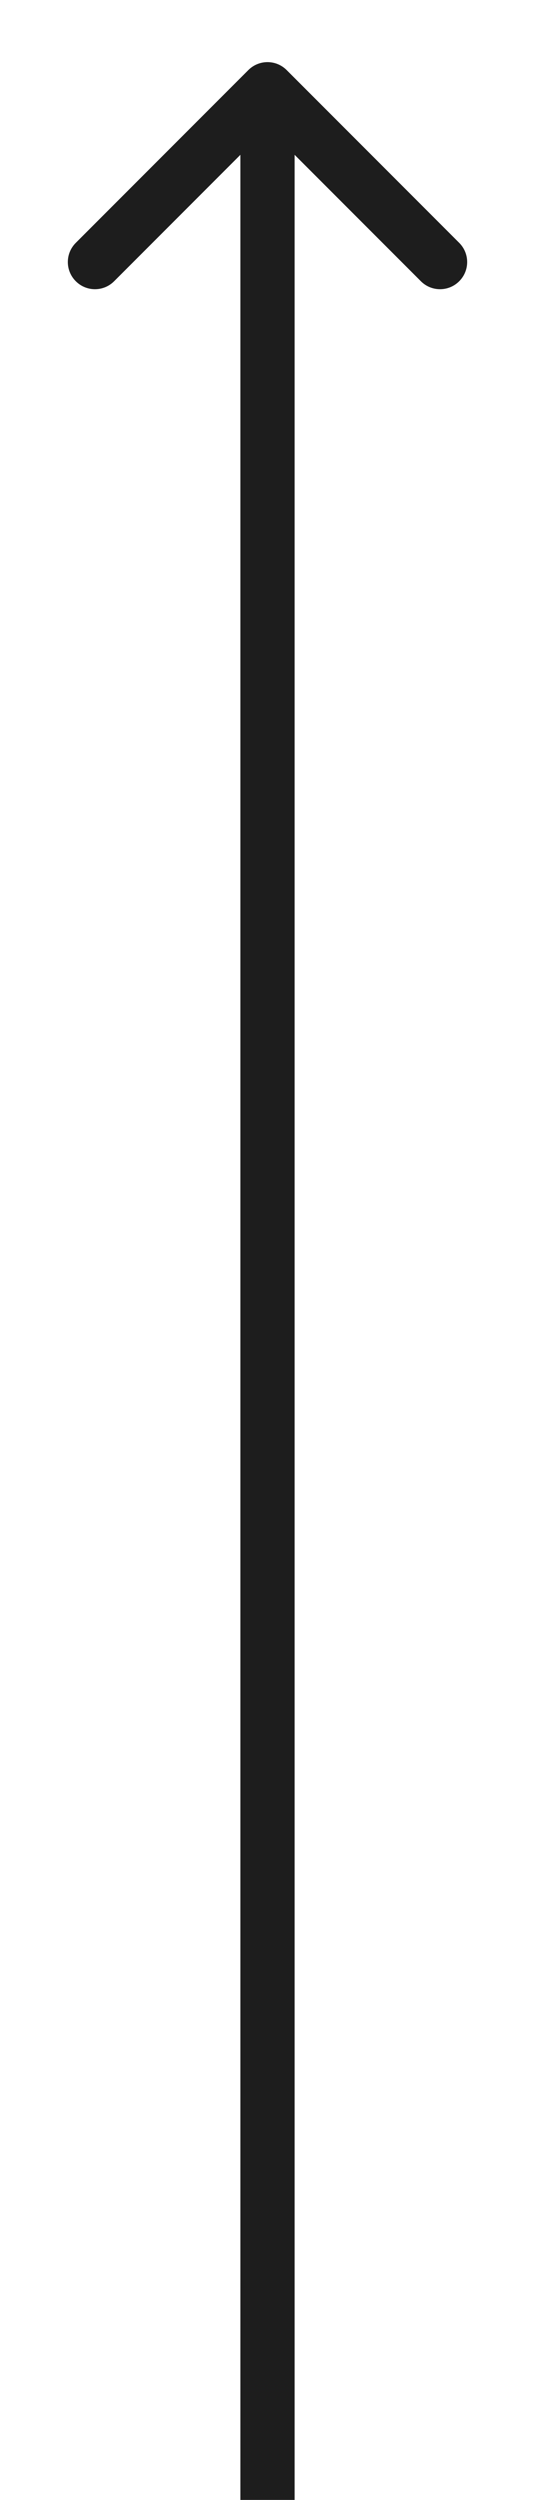 <?xml version="1.0" encoding="UTF-8"?> <svg xmlns="http://www.w3.org/2000/svg" width="6" height="28" viewBox="0 0 6 28" fill="none"> <path d="M3.215 0.785C3.096 0.666 2.904 0.666 2.785 0.785L0.85 2.72C0.731 2.839 0.731 3.031 0.85 3.15C0.969 3.269 1.161 3.269 1.28 3.15L3 1.43L4.72 3.15C4.839 3.269 5.031 3.269 5.15 3.15C5.269 3.031 5.269 2.839 5.15 2.72L3.215 0.785ZM3.304 28L3.304 1L2.696 1L2.696 28L3.304 28Z" fill="#1D1D1D"></path> </svg> 